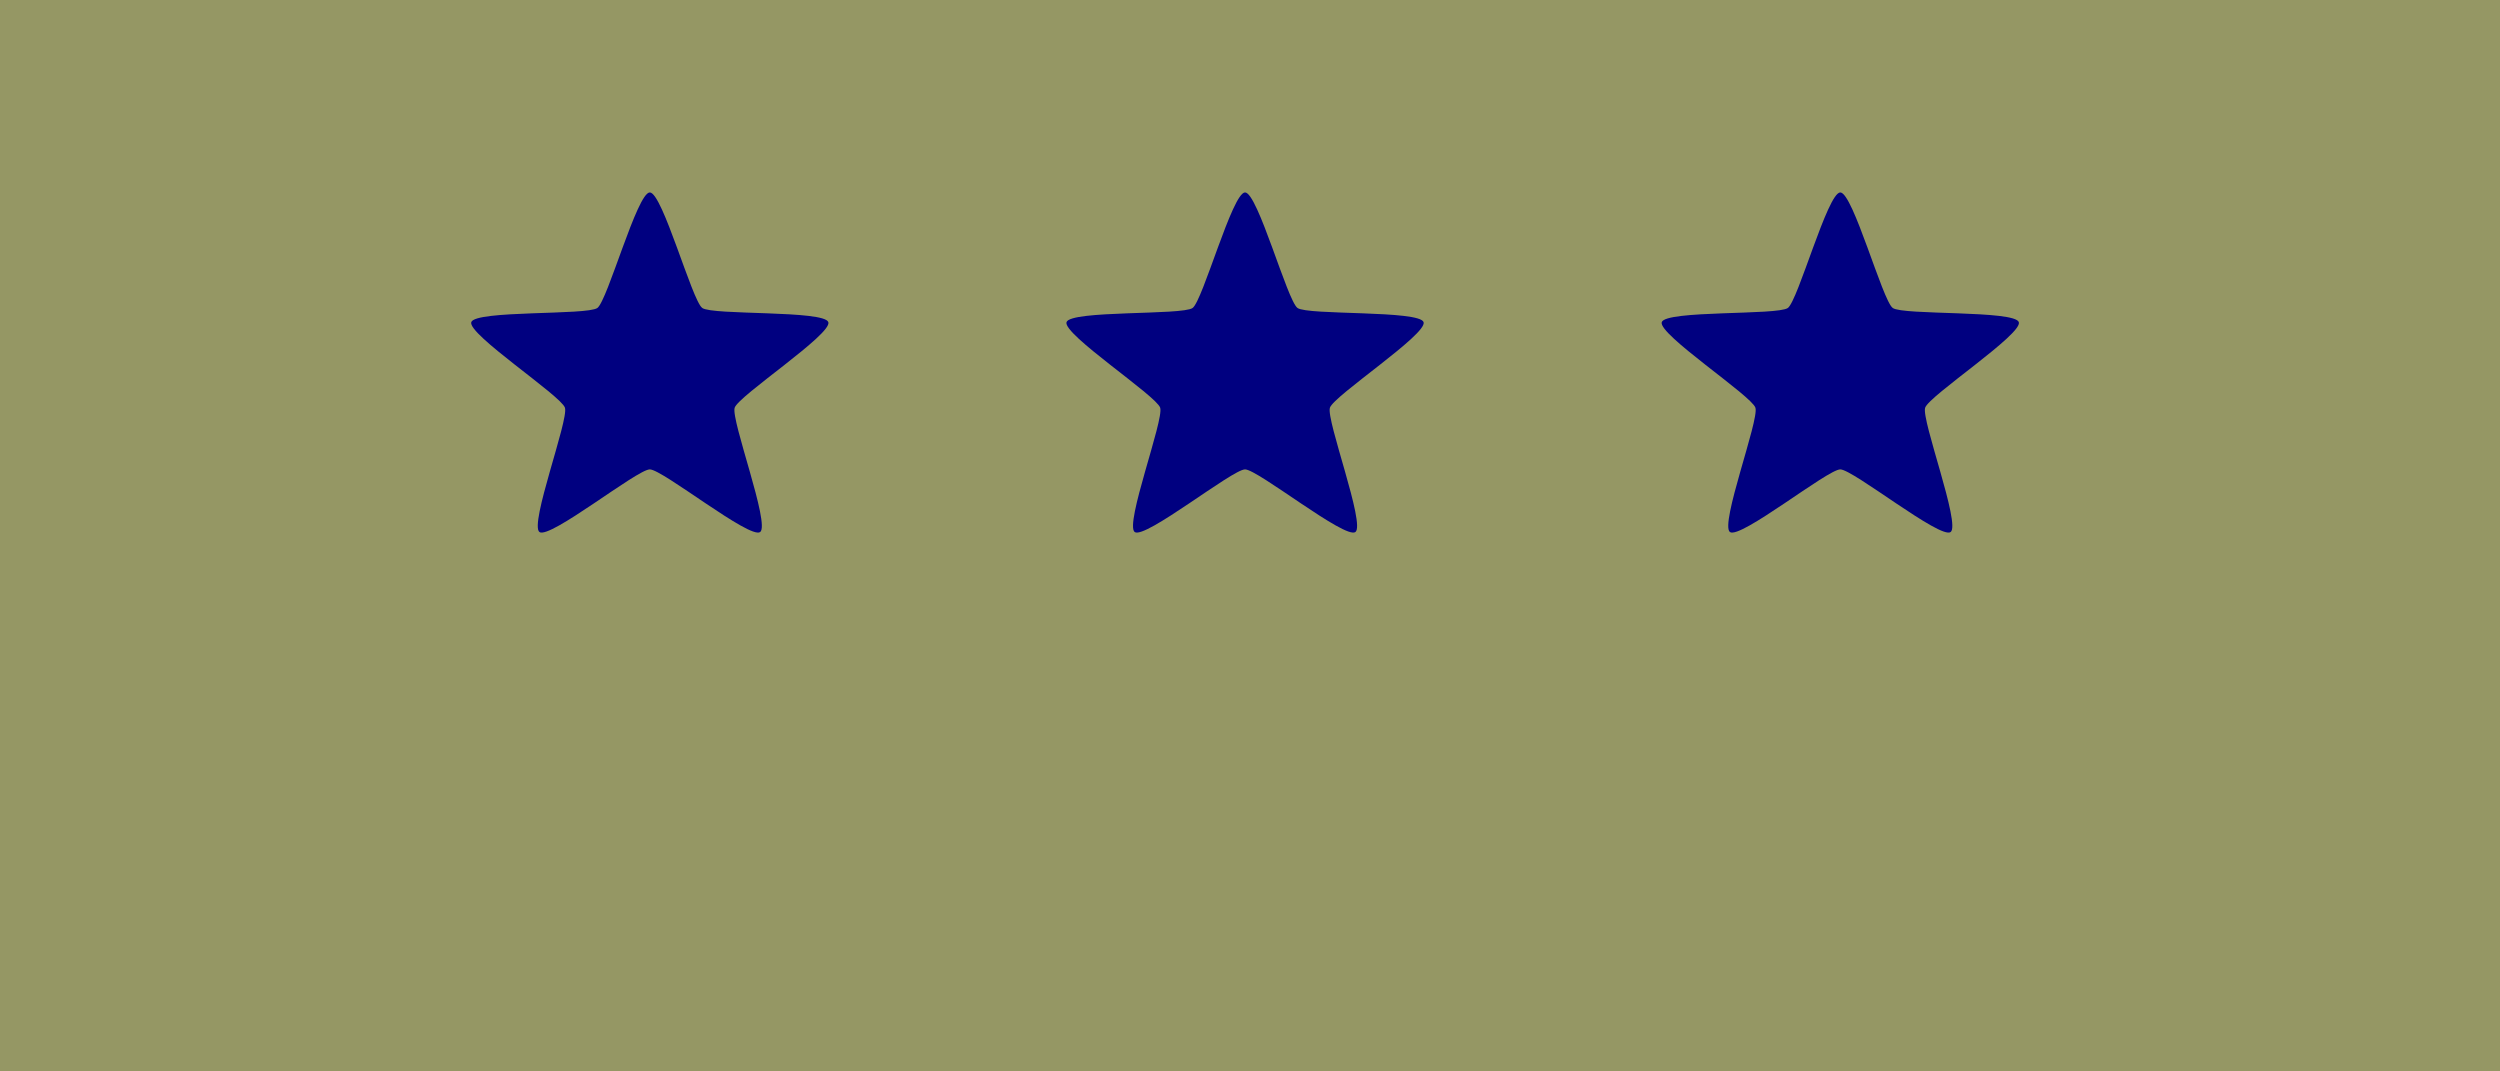 <?xml version="1.0" encoding="UTF-8" standalone="no"?>
<!-- Created with Inkscape (http://www.inkscape.org/) -->

<svg
   xmlns:svg="http://www.w3.org/2000/svg"
   xmlns="http://www.w3.org/2000/svg"
   version="1.1"
   width="372.047"
   height="159.449"
   id="svg2">
  <defs
     id="defs4" />
  <g
     transform="translate(54.447,-964.331)"
     id="layer1">
    <rect
       width="372.047"
       height="159.449"
       x="-54.447"
       y="964.331"
       id="rect2824"
       style="fill:#959764;fill-opacity:1;stroke:none" />
    <g
       transform="translate(15.592,-8.833)"
       id="g4021">
      <path
         d="m 361.429,149.485 c 3.477,0 11.56,29.621 14.374,31.665 2.813,2.044 33.482,0.578 34.557,3.885 1.075,3.307 -24.599,20.148 -25.673,23.455 -1.075,3.307 9.797,32.022 6.983,34.066 -2.813,2.044 -26.763,-17.169 -30.241,-17.169 -3.477,0 -27.427,19.213 -30.241,17.169 -2.813,-2.044 8.058,-30.759 6.983,-34.066 -1.075,-3.307 -26.748,-20.148 -25.673,-23.455 1.075,-3.307 31.743,-1.841 34.557,-3.885 2.813,-2.044 10.896,-31.665 14.374,-31.665 z"
         transform="matrix(0.543,0,0,0.543,-169.591,920.632)"
         id="path2816"
         style="fill:#000080;fill-opacity:1;stroke:none" />
      <path
         d="m 361.429,149.485 c 3.477,0 11.56,29.621 14.374,31.665 2.813,2.044 33.482,0.578 34.557,3.885 1.075,3.307 -24.599,20.148 -25.673,23.455 -1.075,3.307 9.797,32.022 6.983,34.066 -2.813,2.044 -26.763,-17.169 -30.241,-17.169 -3.477,0 -27.427,19.213 -30.241,17.169 -2.813,-2.044 8.058,-30.759 6.983,-34.066 -1.075,-3.307 -26.748,-20.148 -25.673,-23.455 1.075,-3.307 31.743,-1.841 34.557,-3.885 2.813,-2.044 10.896,-31.665 14.374,-31.665 z"
         transform="matrix(0.543,0,0,0.543,-81.008,920.632)"
         id="path2820"
         style="fill:#000080;fill-opacity:1;stroke:none" />
      <path
         d="m 361.429,149.485 c 3.477,0 11.56,29.621 14.374,31.665 2.813,2.044 33.482,0.578 34.557,3.885 1.075,3.307 -24.599,20.148 -25.673,23.455 -1.075,3.307 9.797,32.022 6.983,34.066 -2.813,2.044 -26.763,-17.169 -30.241,-17.169 -3.477,0 -27.427,19.213 -30.241,17.169 -2.813,-2.044 8.058,-30.759 6.983,-34.066 -1.075,-3.307 -26.748,-20.148 -25.673,-23.455 1.075,-3.307 31.743,-1.841 34.557,-3.885 2.813,-2.044 10.896,-31.665 14.374,-31.665 z"
         transform="matrix(0.543,0,0,0.543,7.574,920.632)"
         id="path2822"
         style="fill:#000080;fill-opacity:1;stroke:none" />
    </g>
  </g>
</svg>
